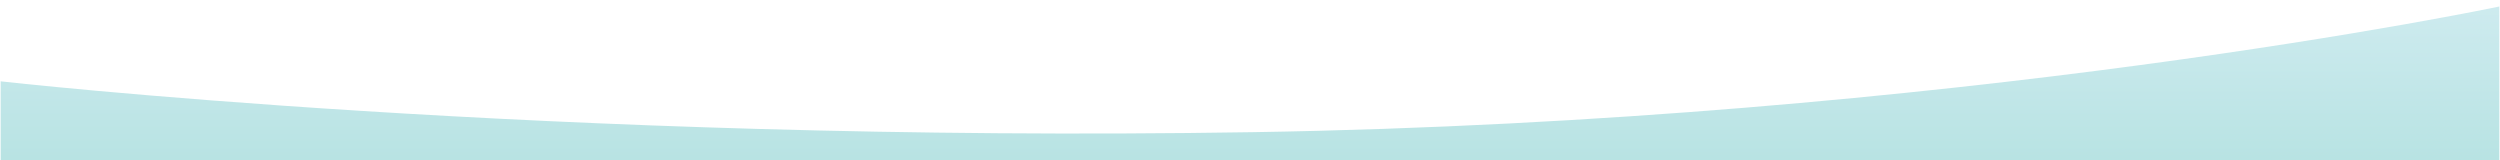 <?xml version="1.0" encoding="UTF-8"?>
<svg id="Layer_1" xmlns="http://www.w3.org/2000/svg" xmlns:xlink="http://www.w3.org/1999/xlink" version="1.1" viewBox="0 0 1500 96">
  <!-- Generator: Adobe Illustrator 29.8.1, SVG Export Plug-In . SVG Version: 2.1.1 Build 2)  -->
  <defs>
    <style>
      .st0 {
        fill: url(#linear-gradient);
      }
    </style>
    <linearGradient id="linear-gradient" x1="750" y1="3" x2="750" y2="95" gradientUnits="userSpaceOnUse">
      <stop offset="0" stop-color="#ceebef"/>
      <stop offset="0" stop-color="#ceebef"/>
      <stop offset="1" stop-color="#b8e3e3"/>
    </linearGradient>
  </defs>
  <path class="st0" d="M.4,48.8v47.2h1499.2V3.9s-325.6,68.6-747.8,75.4S.4,48.8.4,48.8Z"/>
</svg>